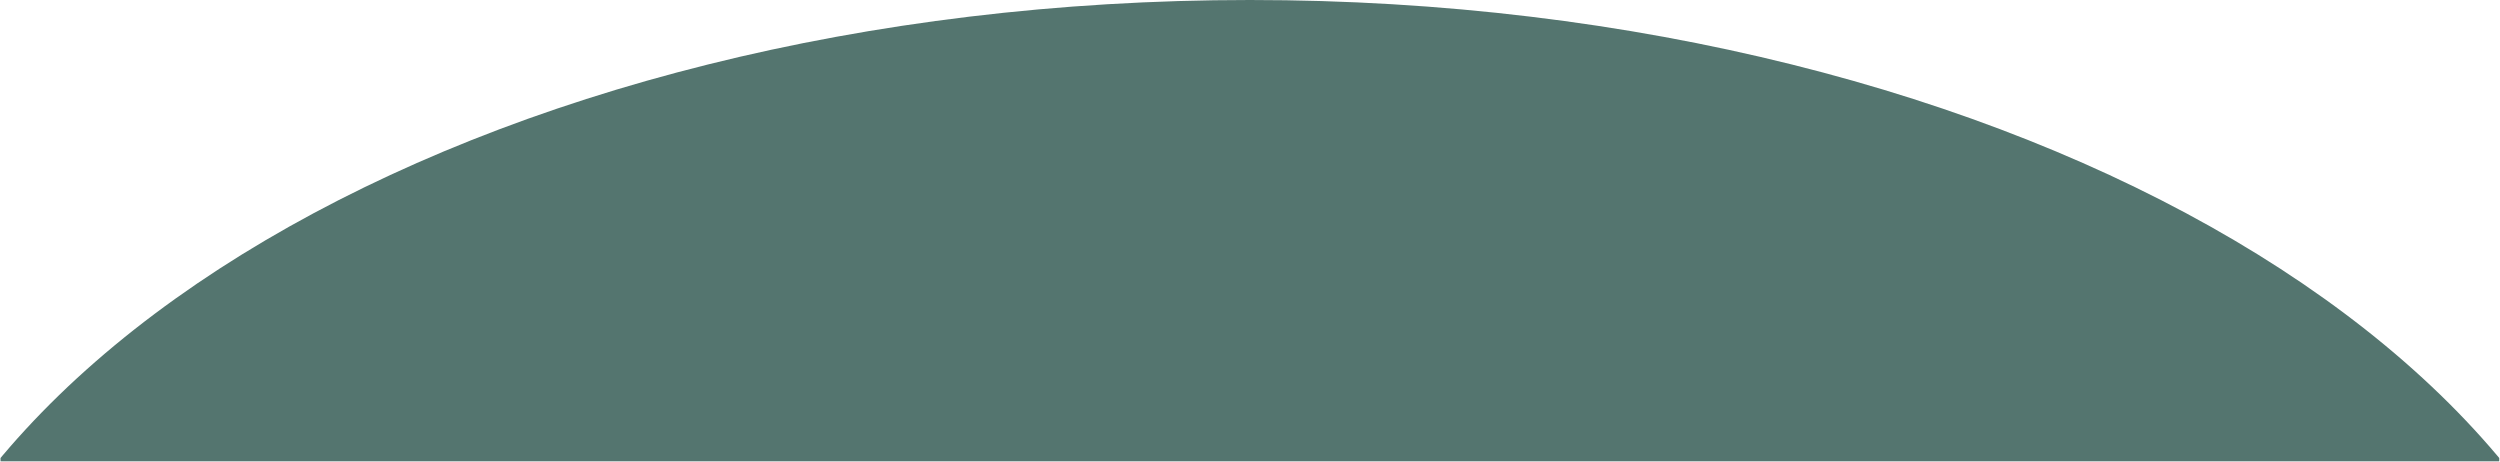 <svg xmlns="http://www.w3.org/2000/svg" xmlns:xlink="http://www.w3.org/1999/xlink" width="3537" zoomAndPan="magnify" viewBox="0 0 2652.75 489.75" height="653" preserveAspectRatio="xMidYMid meet" version="1.2"><defs><clipPath id="3a078c5302"><path d="M 0.551 0 L 2651.949 0 L 2651.949 489.5 L 0.551 489.5 Z M 0.551 0 "/></clipPath><clipPath id="0f924e5b48"><path d="M 1326.25 0 C 510.344 0 -151.078 389.797 -151.078 870.637 C -151.078 1351.477 510.344 1741.273 1326.25 1741.273 C 2142.156 1741.273 2803.578 1351.477 2803.578 870.637 C 2803.578 389.797 2142.156 0 1326.25 0 Z M 1326.25 0 "/></clipPath><clipPath id="3a2a6ec6a2"><path d="M 0.551 0 L 2651.949 0 L 2651.949 489.5 L 0.551 489.5 Z M 0.551 0 "/></clipPath><clipPath id="12873e9f2a"><path d="M 1326.25 0 C 510.344 0 -151.078 389.797 -151.078 870.637 C -151.078 1351.477 510.344 1741.273 1326.25 1741.273 C 2142.156 1741.273 2803.578 1351.477 2803.578 870.637 C 2803.578 389.797 2142.156 0 1326.25 0 Z M 1326.25 0 "/></clipPath><clipPath id="f787257ed5"><rect x="0" width="2652" y="0" height="490"/></clipPath></defs><g id="630b73b403"><g clip-rule="nonzero" clip-path="url(#3a078c5302)"><g clip-rule="nonzero" clip-path="url(#0f924e5b48)"><g transform="matrix(1,0,0,1,0,0)"><g clip-path="url(#f787257ed5)"><g clip-rule="nonzero" clip-path="url(#3a2a6ec6a2)"><g clip-rule="nonzero" clip-path="url(#12873e9f2a)"><rect x="0" width="2652" height="490" y="0" style="fill:#54756f;fill-opacity:1;stroke:none;"/></g></g></g></g></g></g></g></svg>